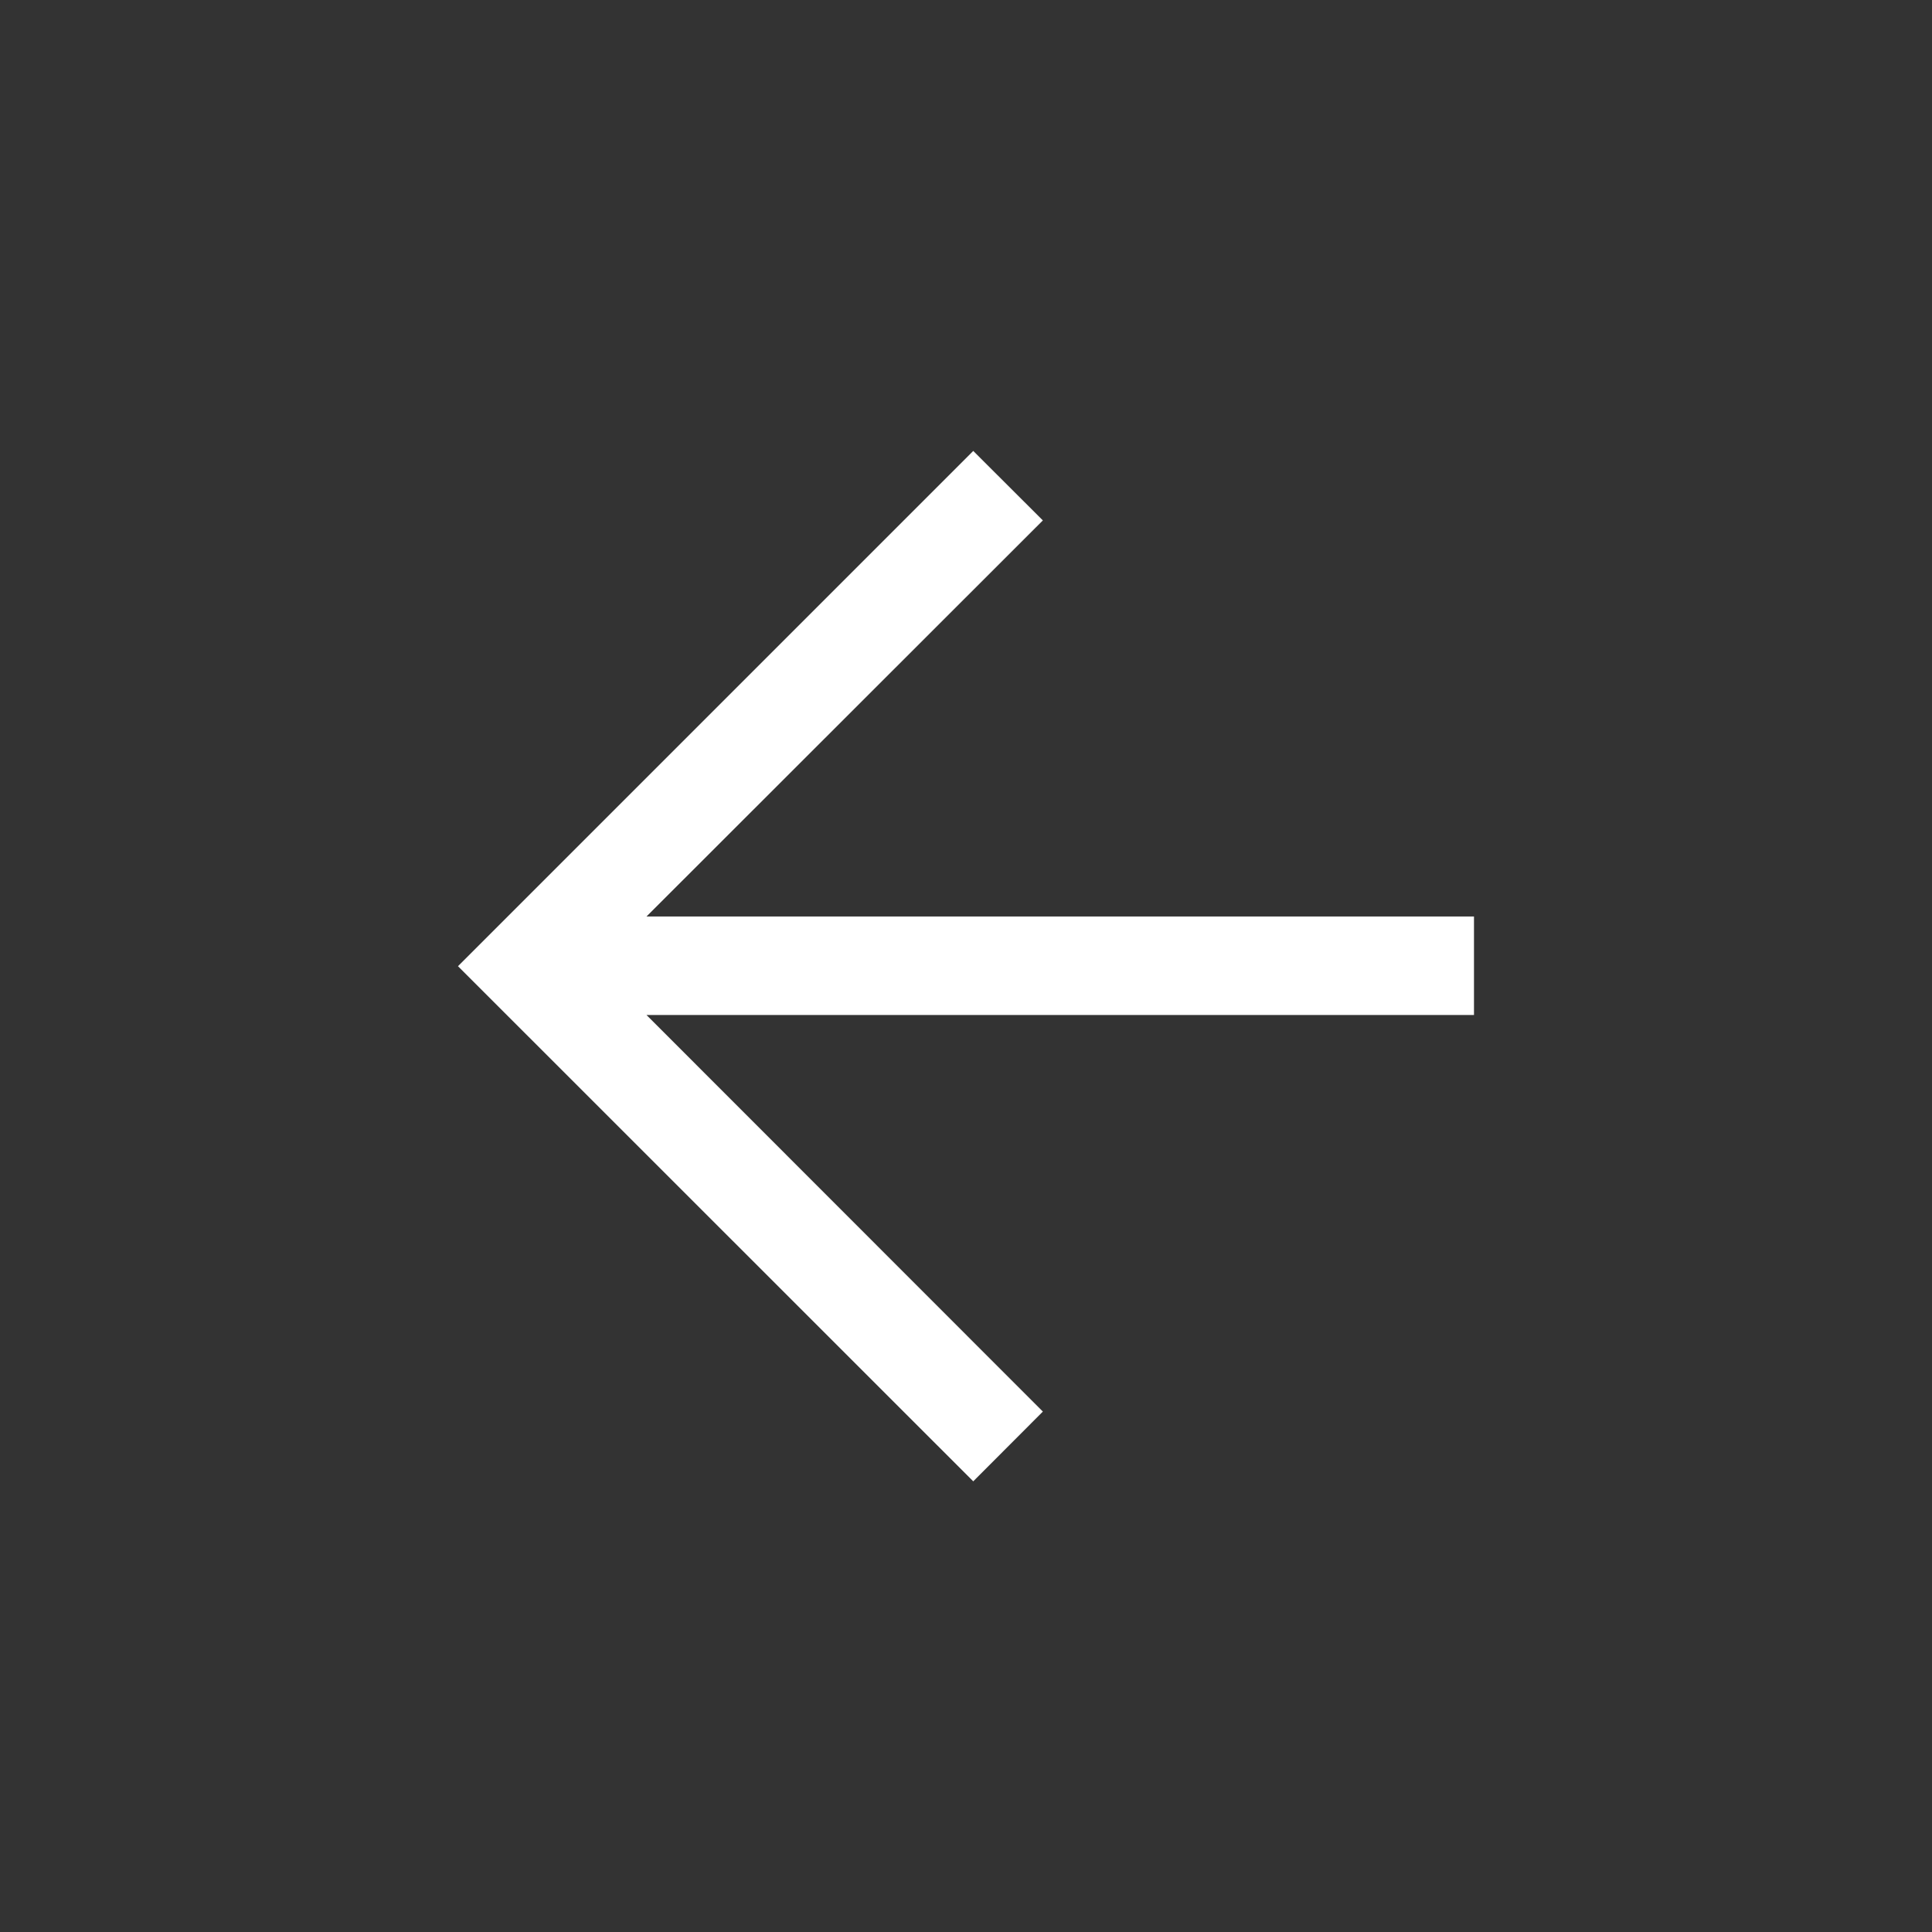 <?xml version="1.0" encoding="UTF-8"?> <svg xmlns="http://www.w3.org/2000/svg" width="60" height="60" viewBox="0 0 60 60" fill="none"><rect x="0" y="0" width="60" height="60" fill="#333333" stroke="none"/><path fill-rule="evenodd" clip-rule="evenodd" d="M30.225 46.004L32.387 43.838L20.077 31.521L45.776 31.521L45.776 28.463L20.077 28.463L32.387 16.162L30.225 14.004L14.223 30.006L30.225 46.004Z" fill="white"></path></svg> 